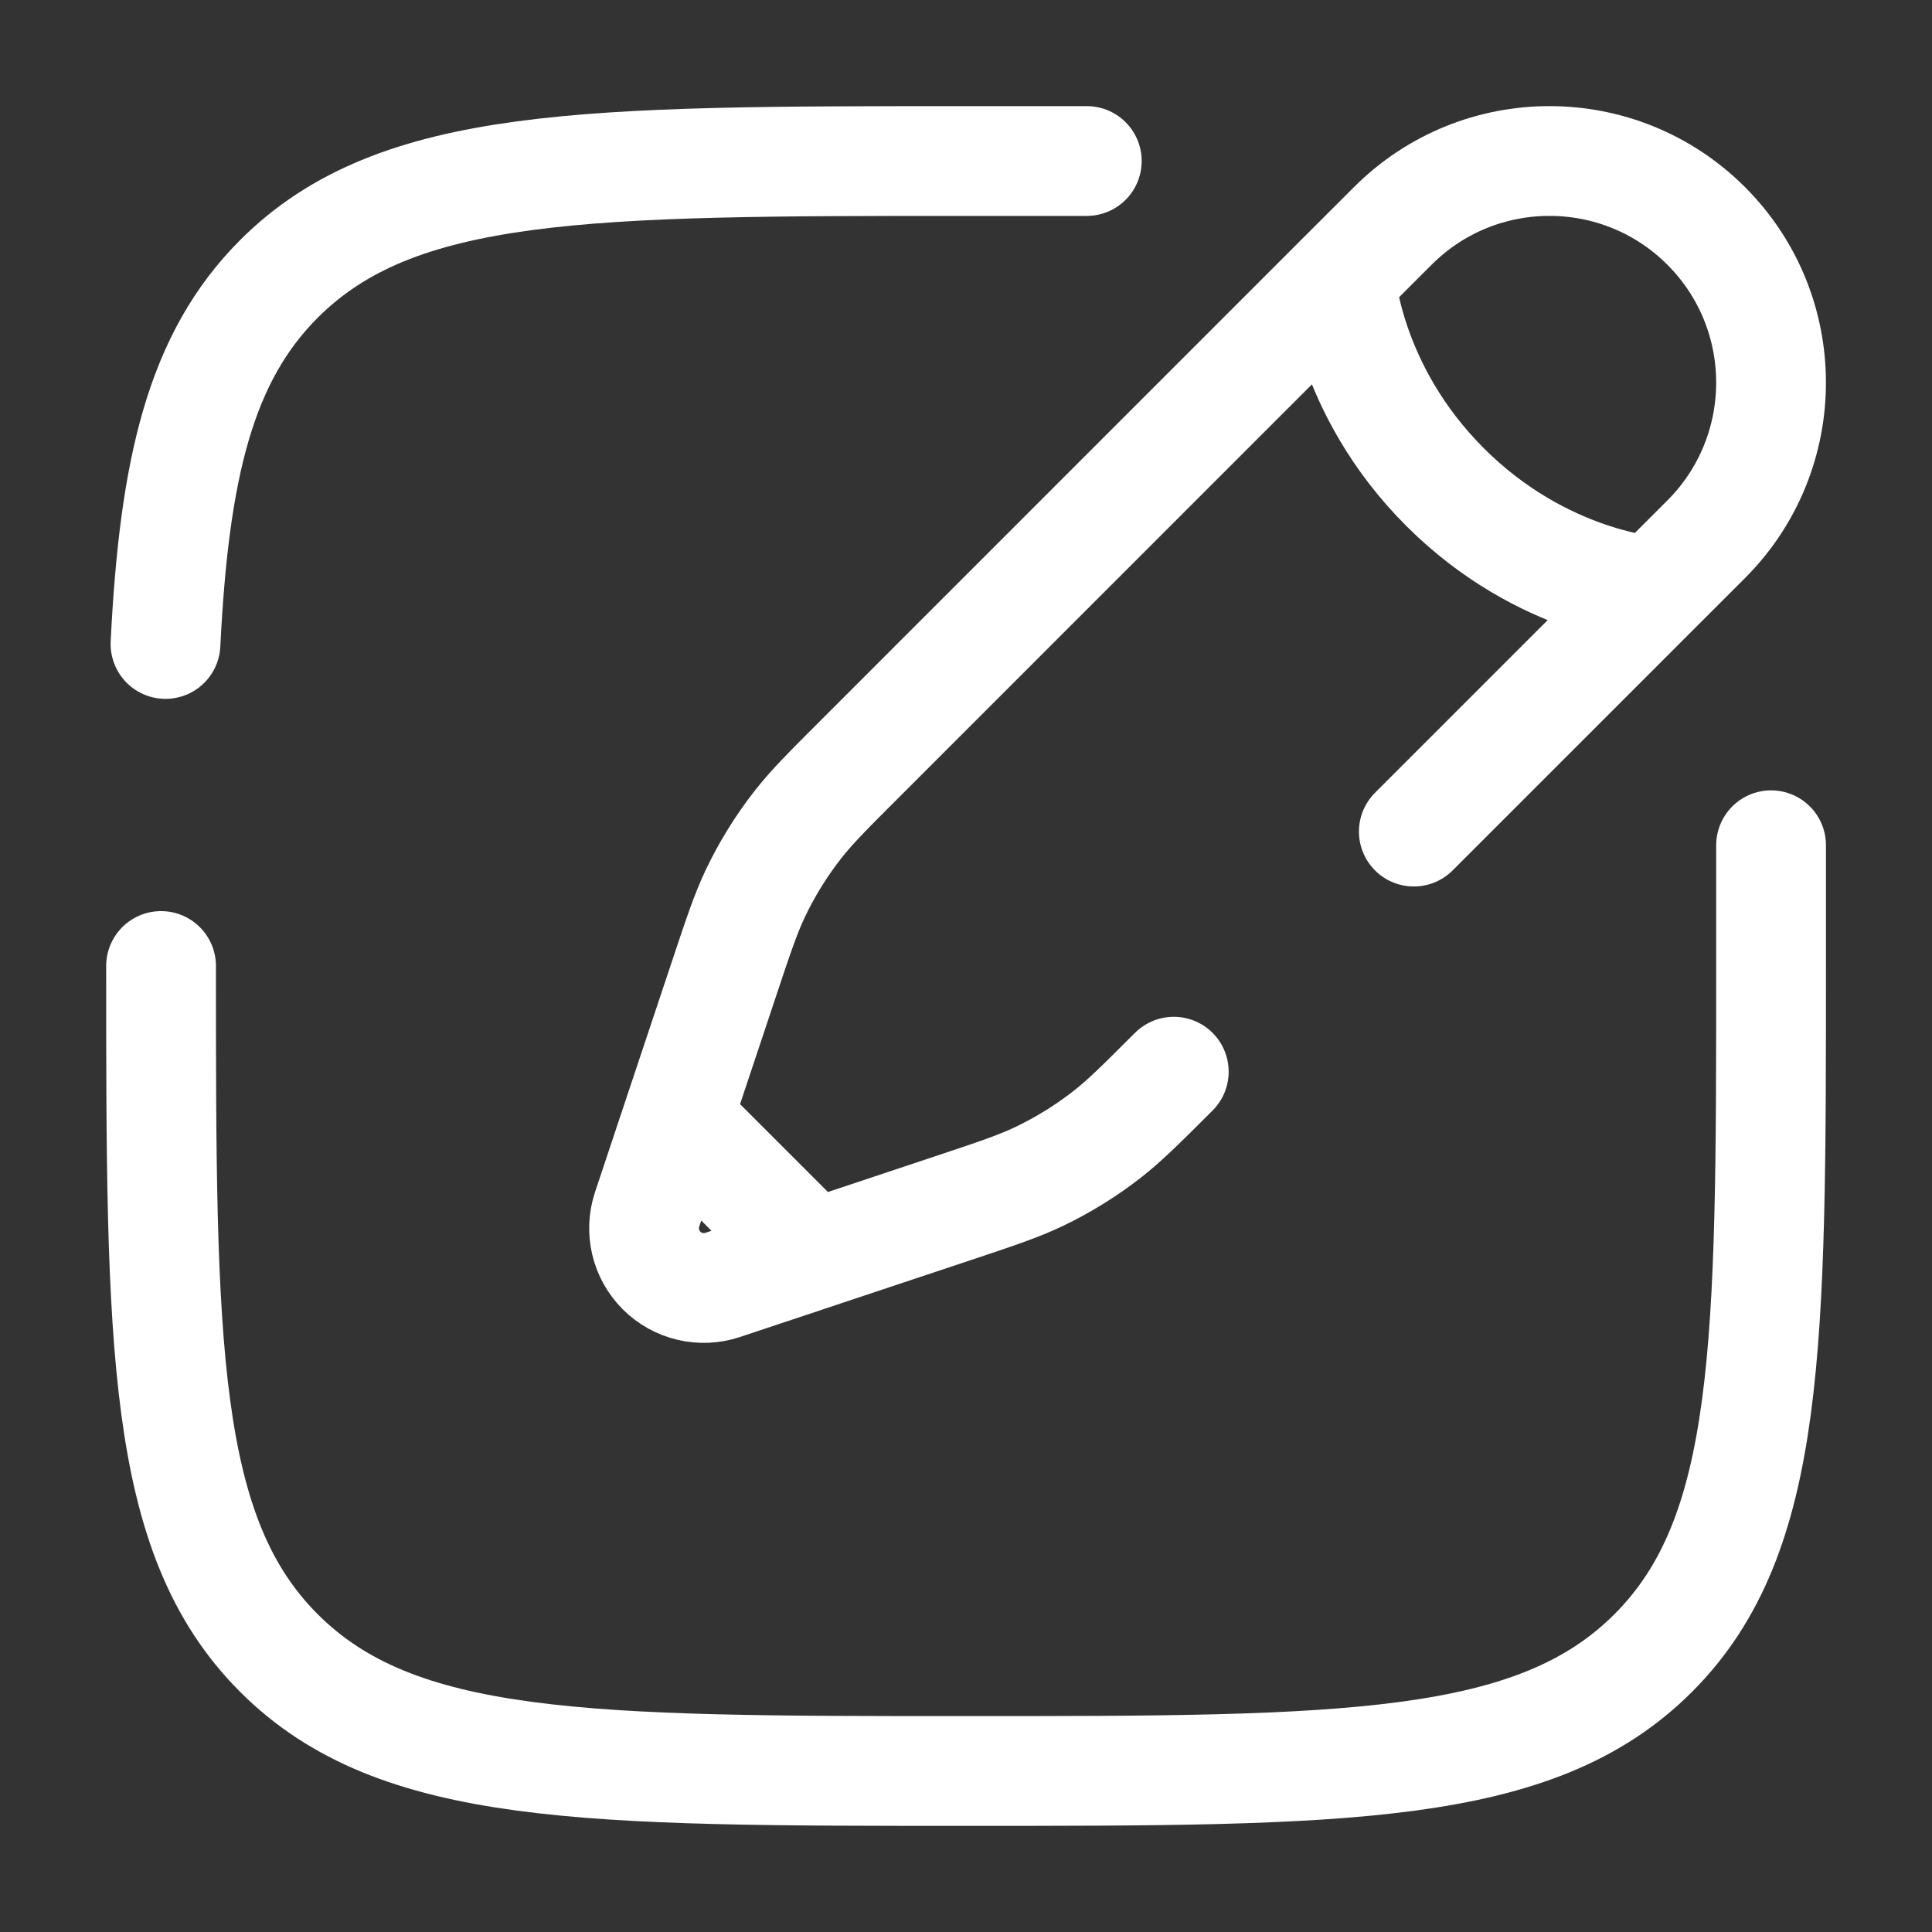 <svg width="44" height="44" viewBox="0 0 44 44" fill="none" xmlns="http://www.w3.org/2000/svg">
<rect x="0" y="0" width="44" height="44" fill="#333333" stroke="none"/>
<path d="M3.668 22C3.668 30.642 3.668 34.964 6.353 37.648C9.038 40.333 13.359 40.333 22.001 40.333C30.644 40.333 34.965 40.333 37.65 37.648C40.335 34.964 40.335 30.642 40.335 22V19.25M24.751 3.667H22.001C13.359 3.667 9.038 3.667 6.353 6.351C4.568 8.137 3.969 10.645 3.769 14.666" stroke="white" stroke-width="2.5" stroke-linecap="round"/>
<path d="M30.53 6.334L31.72 5.145C33.691 3.174 36.886 3.174 38.857 5.145C40.827 7.115 40.827 10.311 38.857 12.282L37.667 13.471M30.53 6.334C30.53 6.334 30.679 8.862 32.909 11.092C35.139 13.322 37.667 13.471 37.667 13.471M30.53 6.334L19.595 17.27C18.854 18.01 18.483 18.381 18.165 18.789C17.789 19.271 17.467 19.792 17.204 20.343C16.982 20.811 16.816 21.308 16.485 22.302L15.424 25.483M37.667 13.471L32.199 18.939M15.424 25.483L14.738 27.542C14.575 28.031 14.702 28.57 15.067 28.935C15.431 29.299 15.97 29.426 16.459 29.263L18.518 28.577M15.424 25.483L18.518 28.577M26.732 24.407C25.991 25.147 25.62 25.518 25.212 25.836C24.73 26.212 24.209 26.534 23.658 26.797C23.19 27.02 22.693 27.185 21.7 27.517L18.518 28.577" stroke="white" stroke-width="2.5" stroke-linecap="round"/>
</svg>
